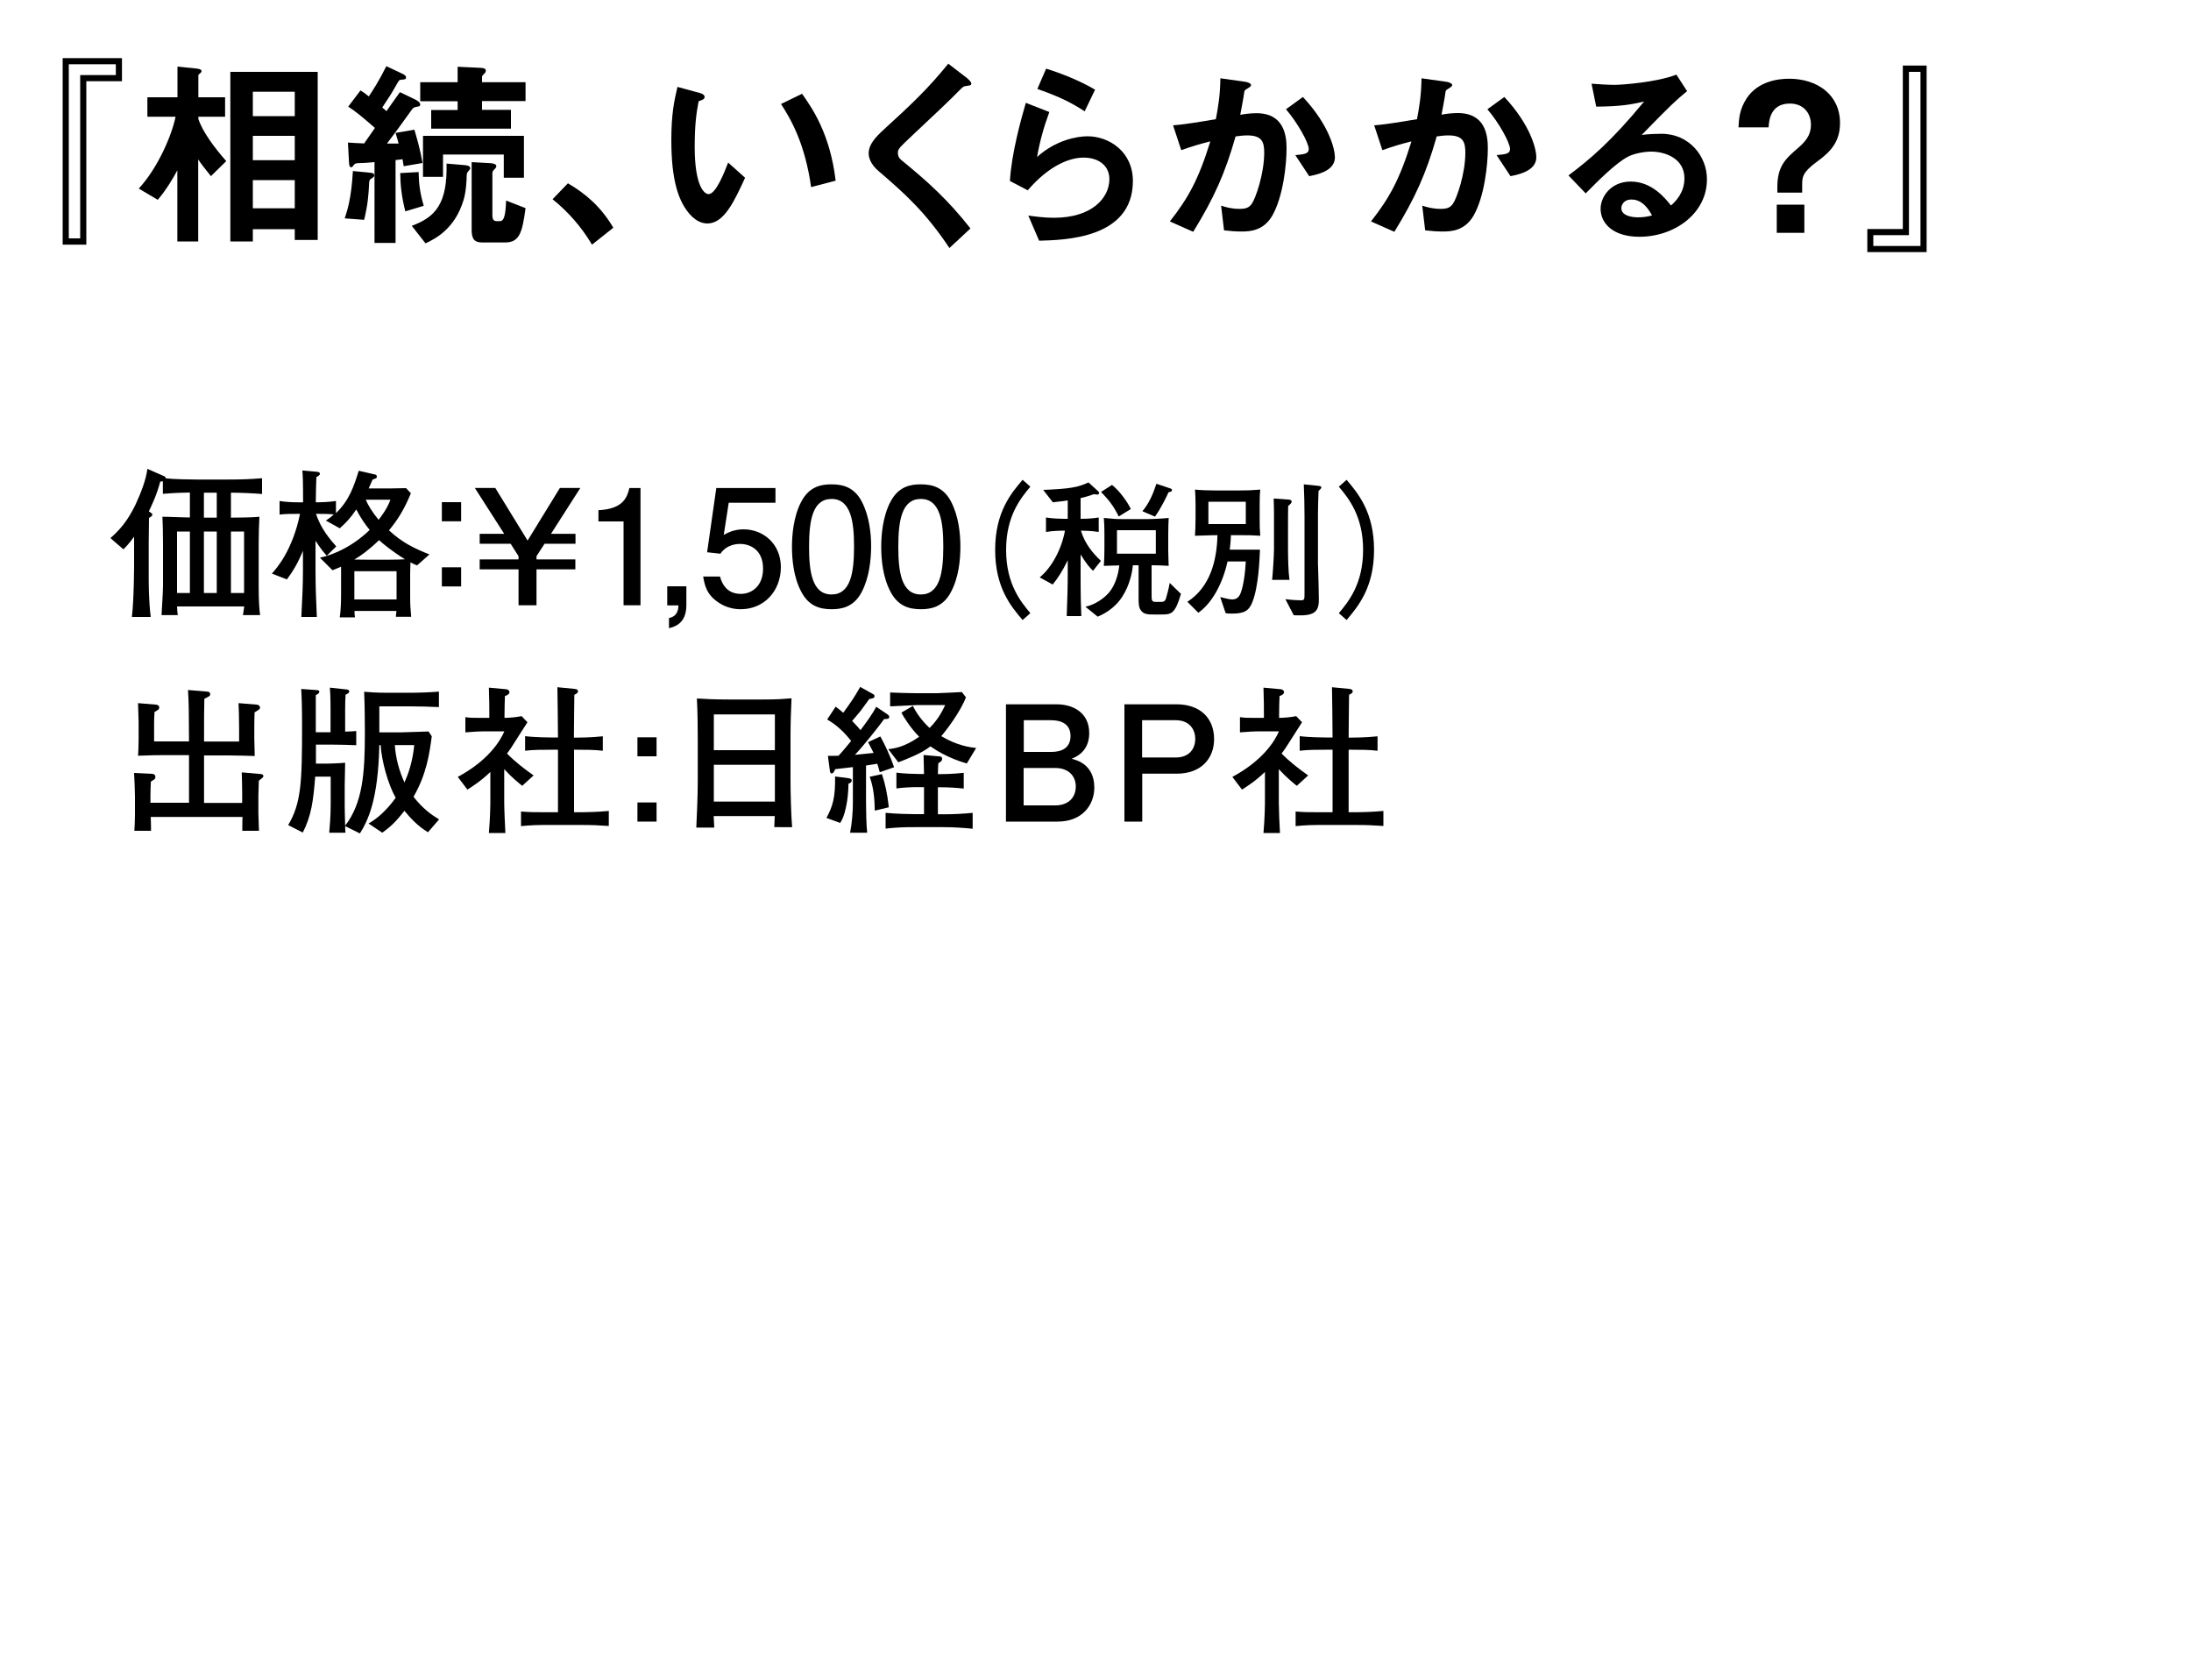 <?xml version="1.0" encoding="utf-8"?>
<!-- Generator: Adobe Illustrator 21.1.0, SVG Export Plug-In . SVG Version: 6.00 Build 0)  -->
<svg version="1.1" id="レイヤー_1" xmlns="http://www.w3.org/2000/svg" xmlns:xlink="http://www.w3.org/1999/xlink" x="0px"
	 y="0px" width="150px" height="115px" viewBox="0 0 150 115" style="enable-background:new 0 0 150 115;" xml:space="preserve">
<g>
	<path d="M15.81,33.73v1.71c1.36-0.01,1.57-0.03,1.95-0.06c-0.03,0.61-0.05,1.2-0.05,1.8v3.03c0,0.97,0.05,1.6,0.1,1.9h-1.18
		c0.02-0.11,0.04-0.22,0.09-0.59h-4.6c0.01,0.21,0.02,0.38,0.05,0.59h-1.11c0.03-0.54,0.1-1.63,0.1-2.02v-2.86
		c0-0.89-0.02-1.34-0.04-1.85c0.22,0,0.32,0,1.12,0.03c0.45,0.01,0.59,0.02,0.76,0.02v-1.71c-1.13,0.02-1.54,0.07-1.85,0.09v-0.86
		c-0.07,0.01-0.09,0.02-0.18,0.02c-0.23,0.92-0.66,1.79-0.78,2.04l0.13,0.09c0.1,0.07,0.11,0.08,0.11,0.13
		c0,0.11-0.18,0.2-0.23,0.23c0,0.23-0.02,1.67-0.02,1.78v2.15c0,0.54,0,1.78,0.14,2.85H9.03c0.15-1.31,0.15-3.55,0.15-3.71v-1.79
		c-0.31,0.44-0.55,0.69-0.73,0.87l-0.89-0.77c0.59-0.52,1.17-1.14,1.73-2.32c0.34-0.74,0.71-1.66,0.8-2.42l1.16,0.51
		c0.06,0.02,0.1,0.09,0.1,0.14c0.57,0.06,1.6,0.08,2.06,0.08h2.24c0.76,0,1.53-0.02,2.29-0.09v1.08
		C17.34,33.77,16.43,33.73,15.81,33.73z M13,36.39h-0.88v4.21H13V36.39z M14.84,33.73h-0.88v1.71h0.88V33.73z M14.84,36.39h-0.88
		v4.21h0.88V36.39z M16.71,36.39h-0.9v4.21h0.9V36.39z"/>
	<path d="M28.55,38.71c-0.14-0.06-0.23-0.09-0.45-0.21c-0.02,0.64-0.02,0.7-0.02,0.95v1.34c0,0.64,0.02,0.88,0.07,1.44H27.1
		l0.04-0.4h-2.87c0,0.17,0,0.19,0.03,0.44h-1.04c0.07-0.46,0.09-1.06,0.09-1.53v-1.42v-0.52c-0.18,0.08-0.29,0.12-0.59,0.24
		l-0.86-0.86c0.96-0.19,2.29-0.81,3.41-1.9c-0.3-0.36-0.59-0.77-0.92-1.4c-0.4,0.59-0.67,0.88-1.13,1.29l-0.95-0.53
		c0.2-0.13,0.35-0.24,0.54-0.42c-0.33-0.04-0.87-0.04-1.22-0.04c0.36,1.07,0.99,1.77,1.39,2.23l-0.65,0.64
		c-0.23-0.26-0.43-0.5-0.77-1.03v2.01c0,1.03,0.03,1.9,0.09,3.21h-1.06c0.07-1.34,0.11-2.23,0.11-3.18v-1.35
		c-0.37,0.89-0.68,1.39-1.1,1.96l-1.03-0.4c0.35-0.38,1.42-1.61,1.93-4.09c-0.56,0-1.01,0-1.4,0.05V34.3
		c0.43,0.07,0.86,0.09,1.29,0.09h0.32c0-1.53-0.02-1.82-0.05-2.18l1,0.09c0.07,0.01,0.2,0.02,0.2,0.14c0,0.1-0.15,0.18-0.24,0.22
		c-0.03,0.85-0.03,0.94-0.04,1.73c0.37,0,0.95-0.02,1.38-0.09v0.83c0.91-0.86,1.24-1.87,1.56-2.9l1.09,0.25
		c0.1,0.02,0.15,0.05,0.15,0.15c0,0.11-0.06,0.13-0.29,0.2c-0.13,0.3-0.18,0.41-0.27,0.61h1.5c0.08,0,0.91-0.02,1.06-0.02l0.33,0.35
		c-0.47,1.14-0.92,1.84-1.5,2.54c0.91,0.84,1.68,1.21,2.77,1.65L28.55,38.71z M25.95,36.98c-0.69,0.67-1.24,1.06-1.69,1.33
		c0.54,0.01,0.65,0.01,1.01,0.01h1.33c0.41,0,1.1-0.02,1.13-0.03C26.9,37.79,26.17,37.19,25.95,36.98z M27.15,39.11h-2.89v1.93h2.89
		V39.11z M25.04,34.21c0.14,0.35,0.45,0.86,0.88,1.38c0.56-0.73,0.7-1.09,0.81-1.38H25.04z"/>
	<path d="M31.57,34.38v1.31h-1.32v-1.31H31.57z M31.57,38.84v1.31h-1.32v-1.31H31.57z"/>
	<path d="M36.73,38.08v0.22h2.66v0.68h-2.66v2.46H35.5v-2.46h-2.66V38.3h2.66v-0.22l-0.54-0.85h-2.12v-0.68h1.68l-2.01-3.14h1.4
		l2.21,3.6l2.21-3.6h1.4l-2.01,3.14h1.68v0.68h-2.12L36.73,38.08z"/>
	<path d="M42.69,41.45V35.7h-1.72v-0.77c1.73-0.08,1.97-0.92,2.12-1.52h0.76v8.03H42.69z"/>
	<path d="M45.8,43.01v-0.7c0.62-0.11,0.64-0.66,0.65-0.86h-0.77v-1.31h1.31v1.31C46.98,42.71,46.17,42.91,45.8,43.01z"/>
	<path d="M50.71,41.71c-0.41,0-0.94-0.09-1.46-0.42c-0.9-0.57-1.01-1.25-1.11-1.82h1.15c0.29,1.03,0.95,1.19,1.43,1.19
		c0.73,0,1.52-0.52,1.52-1.73c0-1.33-0.94-1.69-1.56-1.69c-0.17,0-0.9,0-1.36,0.67l-0.91-0.1l0.63-4.4h4.05v1.01h-3.2l-0.34,2.2
		c0.32-0.18,0.75-0.38,1.36-0.38c1.32,0,2.55,0.97,2.55,2.6C53.45,40.49,52.29,41.71,50.71,41.71z"/>
	<path d="M59,40.52c-0.56,1.09-1.46,1.19-2.07,1.19c-0.84,0-1.57-0.24-2.07-1.19c-0.54-1.01-0.64-2.24-0.64-3.09
		c0-0.75,0.09-2.06,0.64-3.09c0.56-1.06,1.4-1.18,2.07-1.18c0.83,0,1.57,0.23,2.07,1.18c0.52,1,0.64,2.19,0.64,3.09
		C59.63,38.32,59.52,39.52,59,40.52z M56.93,34.16c-1.3,0-1.54,1.47-1.54,3.27c0,1.66,0.19,3.27,1.54,3.27
		c1.29,0,1.54-1.46,1.54-3.27C58.47,35.77,58.27,34.16,56.93,34.16z"/>
	<path d="M65.11,40.52c-0.56,1.09-1.46,1.19-2.07,1.19c-0.84,0-1.57-0.24-2.07-1.19c-0.54-1.01-0.64-2.24-0.64-3.09
		c0-0.75,0.09-2.06,0.64-3.09c0.56-1.06,1.4-1.18,2.07-1.18c0.83,0,1.57,0.23,2.07,1.18c0.52,1,0.64,2.19,0.64,3.09
		C65.75,38.32,65.64,39.52,65.11,40.52z M63.04,34.16c-1.3,0-1.54,1.47-1.54,3.27c0,1.66,0.19,3.27,1.54,3.27
		c1.29,0,1.54-1.46,1.54-3.27C64.58,35.77,64.39,34.16,63.04,34.16z"/>
	<path d="M70.01,42.45c-0.78-0.91-1.88-2.21-1.88-4.8c0-2.59,1.1-3.89,1.88-4.8l0.53,0.47c-0.66,0.79-1.66,2-1.66,4.33
		s1,3.54,1.66,4.33L70.01,42.45z"/>
	<path d="M74.83,39.08c-0.22-0.22-0.44-0.45-0.85-1.12v1.17c0,1.96,0.02,2.18,0.05,3.05h-1c0.04-1.01,0.07-2.01,0.07-3.02v-0.8
		c-0.39,0.79-0.68,1.22-1.03,1.66l-0.89-0.49c0.83-0.68,1.5-1.94,1.73-3.2c-0.28,0-0.83,0.01-1.3,0.09v-0.99
		c0.41,0.07,1.02,0.09,1.2,0.09h0.29v-1.26c-0.26,0.04-0.57,0.08-1.02,0.13l-0.66-0.85c1.83-0.07,2.39-0.18,3.1-0.51l0.67,0.61
		c0.04,0.03,0.06,0.08,0.06,0.12c0,0.08-0.09,0.1-0.14,0.1c-0.06,0-0.13-0.01-0.21-0.03c-0.28,0.1-0.51,0.18-0.92,0.27v1.42
		c0.09,0,0.74,0,1.24-0.09v0.99c-0.49-0.08-1.06-0.09-1.22-0.09c0.29,0.94,0.83,1.55,1.37,2.07L74.83,39.08z M79.54,42.07H79
		c-0.36,0-0.66,0-0.86-0.24c-0.19-0.24-0.19-0.45-0.19-1V38.7h-0.39c-0.05,0.51-0.22,1.36-0.72,2.14c-0.56,0.88-1.37,1.24-1.69,1.38
		l-0.84-0.68c1-0.23,1.57-0.92,1.63-0.99c0.39-0.48,0.61-1.14,0.69-1.84c-0.32,0.01-0.39,0.01-1.06,0.03
		c0.03-0.35,0.04-0.81,0.04-1.17v-1.05c0-0.56-0.03-0.89-0.04-1.06c0.72,0.07,0.79,0.08,1.43,0.08h1.53c0.36,0,1.14-0.04,1.48-0.08
		c-0.01,0.3-0.03,0.6-0.03,1.04v1.19c0,0.06,0,0.08,0.01,0.47c0.01,0.29,0.01,0.33,0.02,0.58c-0.56-0.03-0.73-0.04-1.17-0.04v1.94
		c0,0.49,0,0.57,0.31,0.57h0.31c0.18,0,0.28-0.02,0.36-0.22c0.03-0.09,0.21-0.74,0.26-1.08l0.77,0.75
		C80.45,42.03,80.19,42.07,79.54,42.07z M76.59,35.36c-0.37-0.76-0.72-1.17-1.21-1.68l0.75-0.48c0.55,0.43,1.08,1.21,1.29,1.65
		L76.59,35.36z M79.13,36.3h-2.66v1.61h2.66V36.3z M80,33.7c-0.09,0.21-0.5,1.08-0.93,1.67L78.21,35c0.46-0.54,0.74-1.2,0.96-1.88
		l0.92,0.31c0.07,0.02,0.15,0.05,0.15,0.12C80.24,33.66,80.08,33.69,80,33.7z"/>
	<path d="M84.82,36.64h-0.55c-0.01,0.42-0.05,0.72-0.08,0.99h2.07c-0.03,0.72-0.1,2.54-0.52,3.59c-0.22,0.57-0.52,0.79-1.39,0.79
		c-0.23,0-0.32-0.01-0.44-0.03l-0.37-1.1c0.03,0,0.06,0.01,0.38,0.09c0.2,0.05,0.36,0.07,0.43,0.07c0.36,0,0.48-0.21,0.56-0.37
		c0.04-0.08,0.3-0.71,0.38-2.23h-1.25c-0.39,1.75-1.2,2.96-2,3.51l-0.75-0.75c1.59-1.02,2.02-2.88,2.06-4.56
		c-0.25,0-0.29,0-1.54,0.04c0.02-0.29,0.04-0.75,0.04-1.2v-0.97c0-0.13-0.01-0.71-0.04-0.99c0.36,0.04,1,0.06,1.39,0.06h1.53
		c0.7,0,0.93-0.01,1.55-0.06c-0.04,0.35-0.04,0.82-0.04,1.03v0.92c0,0.57,0,0.68,0.04,1.21C85.69,36.64,85.5,36.64,84.82,36.64z
		 M85.29,34.35h-2.56v1.53h2.56V34.35z M88.19,34.64c-0.01,0.51-0.01,1.05-0.01,1.56v1.4c0,0.56,0.02,1.55,0.1,2.1h-1.19
		c0.05-0.42,0.13-1.69,0.13-2.1v-1.56v-0.16v-0.86c0-0.19-0.01-0.49-0.02-0.89l0.98,0.07c0.06,0,0.25,0.01,0.25,0.15
		C88.43,34.43,88.33,34.52,88.19,34.64z M90.27,33.61c-0.02,0.61-0.04,1.08-0.04,1.6v3.41c0,0.14,0.02,0.26,0.04,1.34l0.02,0.99
		c0.02,0.79-0.17,1.18-1.26,1.18c-0.18,0-0.3,0-0.46-0.01L88,41.02c0.36,0.05,0.82,0.08,1.05,0.08c0.26,0,0.26-0.06,0.26-0.5v-5.29
		c0-0.72-0.02-1.43-0.05-2.15l0.97,0.1c0.17,0.02,0.23,0.03,0.23,0.12C90.46,33.44,90.37,33.52,90.27,33.61z"/>
	<path d="M91.66,41.98c0.66-0.79,1.66-2,1.66-4.33s-1-3.54-1.66-4.33l0.53-0.47c0.77,0.91,1.88,2.21,1.88,4.8
		c0,2.59-1.11,3.89-1.88,4.8L91.66,41.98z"/>
	<path d="M17.72,53.45c-0.01,0.15-0.03,0.84-0.03,0.98v1.27c0,0.19,0.04,1.01,0.04,1.18h-1.14c-0.01-0.14,0.01-0.8,0.01-0.95h-6.28
		c0.01,0.15,0.02,0.76,0.02,0.95H9.2c0.02-0.33,0.04-0.78,0.04-1.13v-1.22c0-0.31-0.04-1.29-0.06-1.61l1.23,0.06
		c0.12,0,0.23,0.07,0.23,0.21c0,0.13-0.07,0.18-0.17,0.23c-0.04,0.02-0.09,0.06-0.14,0.09c-0.01,0.23-0.03,0.54-0.03,0.91v0.54h2.64
		V51.7h-1.72c-0.58,0-0.67,0-1.77,0.04c0.02-0.26,0.04-0.61,0.04-1.2v-1.1c0-0.36-0.04-0.94-0.04-1.3l1.21,0.1
		c0.1,0.01,0.24,0.04,0.24,0.2c0,0.13-0.08,0.17-0.32,0.3c-0.02,0.29-0.03,0.54-0.03,0.81v1.21h2.39c-0.01-2.25-0.01-2.53-0.07-3.52
		l1.3,0.11c0.06,0,0.22,0.02,0.22,0.17c0,0.13-0.04,0.14-0.4,0.32c-0.02,0.88-0.02,1.23-0.02,2.93h2.4V49.8
		c0-0.56-0.02-1.31-0.04-1.66l1.23,0.1c0.21,0.02,0.24,0.15,0.24,0.2c0,0.11-0.04,0.13-0.37,0.33c-0.01,0.14-0.02,0.8-0.02,0.94
		v0.85c0,0.2,0.03,1.02,0.03,1.2c-0.37-0.01-1.07-0.04-1.73-0.04h-1.74v3.25h2.61v-0.69c0-0.45-0.02-1.11-0.03-1.4l1.27,0.11
		c0.08,0.01,0.21,0.02,0.21,0.14C18.03,53.21,18,53.23,17.72,53.45z"/>
	<path d="M29.3,56.98c-0.7-0.42-1.23-1-1.61-1.47c-0.5,0.62-0.79,0.98-1.52,1.5l-0.94-0.63c0.56-0.31,1.22-0.87,1.86-1.76
		c-0.51-0.88-0.97-2.53-1.03-3.61h-0.09c-0.08,3.81-0.8,5.2-1.33,6.05l-1.01-0.5c0,0.24,0.01,0.28,0.02,0.45h-1.11
		c0.04-0.47,0.1-1.14,0.1-1.96v-1.88h-1.06c-0.13,1.65-0.26,2.67-0.85,3.83l-1-0.51c0.89-1.51,0.95-2.9,0.95-6.77
		c0-1.41-0.03-2.08-0.06-2.55l1,0.07c0.14,0.01,0.24,0.02,0.24,0.12c0,0.11-0.12,0.17-0.24,0.23v2.54h1.01v-1.49
		c0-0.92-0.02-1.23-0.05-1.56l1.13,0.12c0.08,0.01,0.2,0.03,0.2,0.13c0,0.12-0.13,0.18-0.25,0.23c-0.02,0.42-0.03,0.48-0.03,1.03
		v1.5c0.34-0.01,0.51-0.02,0.76-0.04v0.97c-0.36-0.02-1.28-0.04-1.66-0.04h-1.1v0.74v0.56h0.78c0.11,0,0.85-0.02,1.22-0.06
		c-0.01,0.3-0.03,1.39-0.03,1.56v1.41c0,0.05,0.02,1.2,0.03,1.34c1.2-1.56,1.35-3.58,1.35-6.34c0-0.95-0.01-1.88-0.05-2.83
		c0.51,0.03,0.63,0.07,1.68,0.07h1.46c0.53,0,1.46-0.03,1.98-0.08v1.06c-0.58-0.03-1.4-0.05-1.99-0.05h-2.09v1.78h1.51
		c0.15,0,0.67-0.02,1.86-0.06l0.22,0.33c-0.15,1.12-0.34,2.57-1.25,4.14c0.62,0.8,1.22,1.23,1.75,1.55L29.3,56.98z M27.03,51.01
		c0.06,0.89,0.29,1.75,0.66,2.56c0.24-0.53,0.55-1.35,0.67-2.56H27.03z"/>
	<path d="M35.75,53.8c-0.23-0.19-0.68-0.54-1.23-1.14v2.29c0,0.44,0.06,1.71,0.08,2.08h-1.13c0.09-1.05,0.1-1.97,0.1-2.02v-2.16
		c-0.64,0.62-1.2,0.97-1.57,1.21l-0.66-0.87c2.06-1.11,2.89-2.42,3.19-3.12h-1.23c-0.48,0-0.96,0.03-1.44,0.07V49.1
		c0.36,0.05,0.45,0.05,1.28,0.05h0.36v-0.22c0-0.56,0-0.87-0.03-1.85l1.2,0.11c0.11,0.01,0.21,0.1,0.21,0.2
		c0,0.15-0.22,0.24-0.31,0.26c-0.01,0.26-0.03,0.78-0.03,1.28v0.22c0.38-0.01,0.78-0.04,1.17-0.12l0.4,0.42
		c-0.18,0.27-0.94,1.47-1.1,1.72c-0.13,0.19-0.22,0.32-0.3,0.42c0.55,0.56,1.17,1.04,1.82,1.5L35.75,53.8z M39.59,56.48h-1.96
		c-0.88,0-1.23,0.01-1.96,0.08v-1c0.62,0.05,0.9,0.05,1.96,0.05h0.57v-4.28h-0.48c-0.57,0-1.24,0-1.77,0.07V50.4
		c0.72,0.09,1.71,0.09,1.77,0.09h0.48c-0.01-1.69-0.02-1.88-0.04-3.44l1.14,0.11c0.08,0.01,0.27,0.02,0.27,0.17
		c0,0.11-0.08,0.15-0.25,0.24c-0.01,1.23-0.02,1.32-0.03,2.93h0.21c0,0,1,0,1.77-0.09v0.99c-0.55-0.07-1.23-0.07-1.77-0.07H39.3
		v4.28h0.32c0.53,0,1.39-0.02,2.06-0.09v1.03C40.91,56.5,40.62,56.48,39.59,56.48z"/>
	<path d="M43.64,51.78v-1.3h1.31v1.3H43.64z M43.64,56.25v-1.31h1.31v1.31H43.64z"/>
	<path d="M53.01,56.64c0.01-0.35,0.02-0.45,0.03-0.77h-4.18c0.01,0.13,0.04,0.68,0.04,0.79h-1.23c0.03-0.69,0.1-2.06,0.1-3.19V50.7
		c0-0.91-0.01-1.97-0.06-2.88c0.46,0.03,1.12,0.07,2.13,0.07h2.39c1.09,0,1.21-0.03,1.96-0.08c-0.04,0.78-0.07,1.79-0.07,2.58v3.01
		c0,0.83,0.04,2.44,0.11,3.23H53.01z M53.05,48.91h-4.18v2.45h4.18V48.91z M53.05,52.36h-4.18v2.52h4.18V52.36z"/>
	<path d="M58.09,53.65c-0.01,0.55-0.06,1.1-0.17,1.6c-0.13,0.63-0.27,0.88-0.4,1.09L56.58,56c0.42-0.78,0.62-1.4,0.59-2.84
		l0.92,0.12c0.08,0.01,0.22,0.04,0.22,0.15C58.31,53.56,58.2,53.62,58.09,53.65z M60.23,52.87c-0.06-0.23-0.1-0.37-0.17-0.58
		c-0.17,0.03-0.22,0.04-0.77,0.12v2.53c0,0.52,0.02,1.61,0.08,2.07H58.2c0.13-0.69,0.19-1.4,0.19-2.1v-2.39
		c-0.2,0.03-1.03,0.11-1.21,0.14c-0.07,0.15-0.12,0.29-0.24,0.29c-0.1,0-0.12-0.1-0.13-0.22l-0.13-0.98c0.28,0,0.44,0,0.73-0.01
		c0.19-0.2,0.33-0.37,0.86-1.01c-0.45-0.58-0.99-1.1-1.64-1.47l0.58-0.88c0.23,0.18,0.32,0.24,0.52,0.42
		c0.58-0.8,0.77-1.08,1.16-1.77l0.81,0.45c0.12,0.07,0.17,0.08,0.17,0.18c0,0.14-0.11,0.15-0.36,0.2c-0.09,0.13-0.51,0.7-0.59,0.81
		c-0.2,0.24-0.5,0.59-0.58,0.69c0.4,0.42,0.44,0.46,0.57,0.63c0.39-0.52,0.81-1.09,1.08-1.6l0.77,0.52
		c0.07,0.06,0.12,0.09,0.12,0.17c0,0.14-0.13,0.15-0.35,0.15c-0.4,0.56-1.44,1.86-2,2.45c0.21-0.02,1.09-0.11,1.28-0.13
		c-0.05-0.11-0.33-0.63-0.38-0.74l0.84-0.39c0.27,0.48,0.67,1.31,0.94,2.11L60.23,52.87z M59.89,55.5
		c-0.01-0.72-0.07-1.56-0.35-2.32L60.38,53c0.22,0.68,0.36,1.28,0.47,2.27L59.89,55.5z M64.55,56.63h-1.95
		c-0.66,0-1.32,0.02-1.97,0.1v-1.08c0.68,0.07,1.66,0.09,1.97,0.09h0.66v-1.85H62.9c-0.52,0-1.02,0.02-1.53,0.09V52.9
		c0.53,0.07,1.29,0.09,1.53,0.09h0.36c0-0.2-0.03-1.11-0.03-1.3l1.01,0.09c0.17,0.01,0.26,0.02,0.26,0.17c0,0.15-0.1,0.21-0.26,0.3
		c-0.01,0.1-0.03,0.54-0.03,0.75h0.19c0.11,0,0.76,0,1.58-0.09v1.08c-0.53-0.06-1.06-0.09-1.58-0.09h-0.19v1.85h0.34
		c0.68,0,1.36-0.03,2.04-0.1v1.09C66,56.68,65.31,56.63,64.55,56.63z M66.19,52.27c-1.32-0.37-2.2-0.97-2.49-1.17
		c-0.65,0.51-1.71,0.9-2.2,1.09l-0.69-0.9c0.39-0.04,1.12-0.14,2.12-0.85c-0.57-0.56-1.09-1.39-1.22-1.65l0.79-0.46
		c0.33,0.7,0.9,1.29,1.14,1.51c0.64-0.64,0.9-1.22,1.07-1.57h-1.89c-0.04,0-1.68,0.08-1.88,0.09v-0.95
		c0.41,0.02,0.64,0.03,0.79,0.03c0.64,0.01,0.71,0.02,1.02,0.02h1.38c0.27,0,1.47-0.07,1.72-0.08l0.28,0.36
		c-0.39,1.01-1.32,2.23-1.69,2.66c1.1,0.66,2.01,0.77,2.39,0.81L66.19,52.27z"/>
	<path d="M72.41,56.25h-3.54v-8.03h3.48c1.11,0,2.22,0.57,2.22,1.97c0,1.23-0.85,1.61-1.2,1.76c0.36,0.09,1.55,0.4,1.55,1.98
		C74.91,55.12,74.09,56.25,72.41,56.25z M71.98,49.31h-1.89v2.17h1.89c0.73,0,1.31-0.29,1.31-1.09
		C73.29,49.52,72.58,49.31,71.98,49.31z M72.25,52.58h-2.17v2.56h2.17c0.82,0,1.4-0.47,1.4-1.3C73.65,53.13,73.15,52.58,72.25,52.58
		z"/>
	<path d="M80.55,52.97h-2.35v3.28h-1.22v-8.03h3.58c1.5,0,2.56,0.85,2.56,2.4C83.11,51.9,82.27,52.97,80.55,52.97z M80.5,49.31
		h-2.31v2.55h2.31c0.87,0,1.33-0.55,1.33-1.28C81.83,50,81.48,49.31,80.5,49.31z"/>
	<path d="M88.78,53.8c-0.23-0.19-0.68-0.54-1.23-1.14v2.29c0,0.44,0.05,1.71,0.08,2.08H86.5c0.09-1.05,0.1-1.97,0.1-2.02v-2.16
		c-0.64,0.62-1.2,0.97-1.57,1.21l-0.66-0.87c2.06-1.11,2.89-2.42,3.19-3.12h-1.23c-0.48,0-0.96,0.03-1.44,0.07V49.1
		c0.36,0.05,0.45,0.05,1.28,0.05h0.36v-0.22c0-0.56,0-0.87-0.03-1.85l1.2,0.11c0.11,0.01,0.21,0.1,0.21,0.2
		c0,0.15-0.22,0.24-0.31,0.26c-0.01,0.26-0.03,0.78-0.03,1.28v0.22c0.38-0.01,0.78-0.04,1.17-0.12l0.4,0.42
		c-0.18,0.27-0.93,1.47-1.1,1.72c-0.13,0.19-0.22,0.32-0.3,0.42c0.55,0.56,1.17,1.04,1.82,1.5L88.78,53.8z M92.62,56.48h-1.96
		c-0.88,0-1.23,0.01-1.96,0.08v-1c0.62,0.05,0.9,0.05,1.96,0.05h0.57v-4.28h-0.48c-0.57,0-1.24,0-1.77,0.07V50.4
		c0.71,0.09,1.71,0.09,1.77,0.09h0.48c-0.01-1.69-0.02-1.88-0.04-3.44l1.14,0.11c0.08,0.01,0.28,0.02,0.28,0.17
		c0,0.11-0.08,0.15-0.25,0.24c-0.01,1.23-0.02,1.32-0.03,2.93h0.21c0,0,1,0,1.77-0.09v0.99c-0.55-0.07-1.23-0.07-1.77-0.07h-0.21
		v4.28h0.32c0.53,0,1.39-0.02,2.06-0.09v1.03C93.94,56.5,93.65,56.48,92.62,56.48z"/>
</g>
<g>
	<path d="M8.35,5.56H5.91v11.19H4.29V3.98h4.06V5.56z M7.93,4.4H4.71v11.92h0.78V5.14h2.44V4.4z"/>
	<path d="M14.44,12.06c-0.43-0.55-0.66-0.81-0.87-1.15v5.62h-1.43v-4.87c-0.24,0.46-0.74,1.32-1.34,2.02l-1.3-0.77
		c1.33-1.44,2.27-3.68,2.52-4.92h-1.93V6.66h2.06v-2.1l1.27,0.13c0.08,0.01,0.38,0.03,0.38,0.18c0,0.03-0.01,0.07-0.08,0.13
		c-0.07,0.06-0.14,0.11-0.14,0.15v1.51h1.83v1.33h-1.83v0.15c0.28,0.87,1.12,2,1.91,2.89L14.44,12.06z M20.18,16.43v-0.74h-2.87
		v0.84h-1.54V4.92h5.98v11.51H20.18z M20.18,6.28h-2.87v1.67h2.87V6.28z M20.18,9.3h-2.87v1.67h2.87V9.3z M20.18,12.33h-2.87v1.93
		h2.87V12.33z"/>
	<path d="M25.62,12.01c0,0.07-0.03,0.11-0.14,0.18c-0.2,0.11-0.2,0.18-0.21,0.38c-0.04,0.78-0.08,1.4-0.34,2.48l-1.33-0.1
		c0.18-0.56,0.45-1.33,0.56-3.24l1.05,0.1C25.51,11.84,25.62,11.85,25.62,12.01z M27.64,11.38c-0.03-0.17-0.06-0.31-0.08-0.48
		c-0.21,0.03-0.36,0.04-0.48,0.06v5.67h-1.44V11.1c-0.66,0.06-0.71,0.06-1.11,0.07c-0.17,0.01-0.24,0.03-0.31,0.13
		c-0.11,0.14-0.11,0.15-0.18,0.15c-0.11,0-0.14-0.13-0.15-0.39l-0.07-1.3c0.38,0.03,0.69,0.04,1.11,0.06
		c0.22-0.32,0.34-0.48,0.74-1.06c-0.9-0.78-1.29-1.11-1.83-1.46l0.84-1.11c0.14,0.08,0.31,0.2,0.57,0.41
		c0.27-0.41,0.69-1.04,1.2-2.07l1.06,0.5c0.22,0.1,0.29,0.18,0.29,0.27c0,0.14-0.13,0.14-0.25,0.15c-0.22,0.01-0.22,0.03-0.36,0.27
		c-0.46,0.81-0.53,0.9-1.02,1.64c0.04,0.04,0.27,0.22,0.29,0.25c0.29-0.41,0.39-0.57,0.92-1.3l1.04,0.5
		c0.07,0.04,0.35,0.17,0.35,0.34c0,0.13-0.1,0.14-0.14,0.14c-0.32,0.06-0.35,0.08-0.53,0.35c-0.77,1.08-1.16,1.6-1.61,2.19h0.8
		c-0.07-0.27-0.08-0.31-0.21-0.73l1.29-0.22c0.15,0.5,0.39,1.32,0.56,2.28L27.64,11.38z M27.75,14.47
		c-0.25-0.98-0.34-1.78-0.35-2.62l1.26-0.07c0.01,0.71,0.08,1.41,0.35,2.31L27.75,14.47z M32.09,11.69
		c-0.1,0.11-0.13,0.18-0.14,0.32c0,0.29-0.04,1.12-0.21,1.67c-0.59,2-1.96,2.68-2.61,2.98l-0.94-1.2c1.61-0.59,2.45-1.5,2.38-4.26
		l1.19,0.1c0.1,0.01,0.43,0.03,0.43,0.2C32.21,11.57,32.16,11.6,32.09,11.69z M33,6.92v0.6h1.98v1.29h-5.46V7.53h1.81v-0.6h-2.56
		V5.63h2.56V4.57l1.47,0.07c0.28,0.01,0.46,0.03,0.46,0.2c0,0.06-0.01,0.1-0.11,0.21C33.06,5.13,33,5.2,33,5.27v0.36h2.98v1.29H33z
		 M34.49,12.18v-1.6h-4.16v1.53h-1.37V9.3h6.91v2.87H34.49z M34.56,16.6H33c-0.5,0-0.71-0.22-0.71-0.85V11.1l1.26,0.07
		c0.08,0,0.43,0.03,0.43,0.2c0,0.07-0.04,0.13-0.13,0.22c-0.07,0.07-0.14,0.14-0.14,0.27v2.9c0,0.22,0.07,0.38,0.28,0.38h0.25
		c0.35,0,0.38-0.8,0.41-1.41l1.33,0.52C35.75,16,35.54,16.6,34.56,16.6z"/>
	<path d="M38.88,12.55c1.18,0.69,2.24,1.57,3.11,3.04l-1.46,1.16c-0.73-1.22-1.61-2.23-2.7-3.11L38.88,12.55z"/>
	<path d="M48.43,15.3c-0.45,0-0.8-0.24-1.04-0.46c-0.98-0.95-1.43-2.59-1.43-5.25c0-1.79,0.2-2.7,0.42-3.64l1.54,0.42
		c0.1,0.03,0.32,0.1,0.32,0.27c0,0.15-0.17,0.21-0.41,0.29c-0.15,0.77-0.27,1.58-0.27,3.12c0,2.73,0.67,3.24,0.95,3.24
		c0.5,0,1.08-1.48,1.34-2.16l1.16,1.04C50.26,13.81,49.56,15.3,48.43,15.3z M55.53,12.81c-0.41-2.91-1.33-4.57-2.06-5.69l1.44-0.7
		c0.67,0.95,1.92,2.72,2.3,5.95L55.53,12.81z"/>
	<path d="M66.13,5.89c-0.17,0.01-0.21,0.06-0.57,0.42c-0.29,0.31-1.65,1.61-3.1,2.96c-0.92,0.87-0.99,0.94-0.99,1.2
		c0,0.21,0.08,0.36,0.24,0.49c1.81,1.48,3.17,2.7,4.73,4.68l-1.44,1.34c-1.65-2.47-3.03-3.7-4.83-5.25c-0.6-0.5-0.7-0.98-0.7-1.23
		c0-0.62,0.5-1.13,0.97-1.57c1.99-1.81,3.14-2.91,4.48-4.57l1.29,0.99c0.03,0.03,0.29,0.24,0.29,0.38
		C66.49,5.84,66.45,5.84,66.13,5.89z"/>
	<path d="M71.14,16.48l-0.74-1.72c0.45,0.06,1.11,0.15,1.75,0.15c2.61,0,3.8-1.36,3.8-2.65c0-0.9-0.71-1.47-1.77-1.47
		c-0.97,0-2.38,0.56-3.82,2.24l-1.22-0.64c0.11-1.9,0.78-4.29,1.09-5.35l1.61,0.63C71.47,8.66,71.18,9.7,71,10.75
		c1.26-1.15,2.73-1.42,3.45-1.42c1.47,0,3.11,1.04,3.11,3.07C77.55,16.35,72.87,16.43,71.14,16.48z M74.26,7.62
		c-0.9-0.57-1.57-0.94-3.24-1.53l0.6-1.39c0.94,0.29,2.27,0.8,3.35,1.44L74.26,7.62z"/>
	<path d="M87.1,14.77c-0.6,1.02-1.5,1.08-2.1,1.08c-0.38,0-0.81-0.03-1.2-0.08l-0.2-1.69c0.31,0.1,0.71,0.22,1.26,0.22
		c0.42,0,0.64-0.07,0.84-0.35c0.27-0.38,0.85-2.07,0.85-3.49c0-0.74-0.15-1.19-1.16-1.19c-0.25,0-0.53,0.03-0.8,0.07
		c-0.73,2.56-1.47,4.2-2.9,6.53l-1.6-0.71c1.23-1.57,1.95-2.82,2.77-5.48c-0.69,0.17-1.26,0.34-1.99,0.6l-0.56-1.7
		c1.02-0.08,2.31-0.32,2.93-0.42c0.17-0.9,0.29-1.64,0.31-2.8l1.71,0.24c0.11,0.01,0.39,0.1,0.39,0.22c0,0.06-0.03,0.1-0.18,0.2
		c-0.25,0.15-0.28,0.17-0.29,0.31c-0.07,0.5-0.17,0.99-0.27,1.53c0.31-0.06,0.73-0.11,1.11-0.11c1.9,0,2.06,1.55,2.06,2.41
		C88.08,11.31,87.84,13.48,87.1,14.77z M89.63,12.06l-0.95-1.44c0.6-0.06,0.92-0.08,0.92-0.42c0-0.43-0.79-1.83-1.56-2.72l1.16-0.84
		c1.83,1.96,2.19,3.61,2.19,4.12C91.4,11.56,90.53,11.9,89.63,12.06z"/>
	<path d="M100.88,14.77c-0.6,1.02-1.5,1.08-2.1,1.08c-0.38,0-0.81-0.03-1.21-0.08l-0.2-1.69c0.31,0.1,0.71,0.22,1.26,0.22
		c0.42,0,0.64-0.07,0.84-0.35c0.27-0.38,0.85-2.07,0.85-3.49c0-0.74-0.15-1.19-1.16-1.19c-0.25,0-0.53,0.03-0.8,0.07
		c-0.73,2.56-1.47,4.2-2.9,6.53l-1.6-0.71c1.23-1.57,1.95-2.82,2.77-5.48c-0.69,0.17-1.26,0.34-1.99,0.6l-0.56-1.7
		c1.02-0.08,2.31-0.32,2.93-0.42c0.17-0.9,0.29-1.64,0.31-2.8l1.71,0.24c0.11,0.01,0.39,0.1,0.39,0.22c0,0.06-0.03,0.1-0.18,0.2
		C99,6.17,98.97,6.18,98.96,6.32c-0.07,0.5-0.17,0.99-0.27,1.53C99,7.79,99.42,7.74,99.8,7.74c1.91,0,2.06,1.55,2.06,2.41
		C101.86,11.31,101.62,13.48,100.88,14.77z M103.41,12.06l-0.95-1.44c0.6-0.06,0.92-0.08,0.92-0.42c0-0.43-0.78-1.83-1.55-2.72
		l1.16-0.84c1.83,1.96,2.19,3.61,2.19,4.12C105.18,11.56,104.31,11.9,103.41,12.06z"/>
	<path d="M112.23,16.21c-1.75,0-2.65-0.88-2.65-1.92c0-0.8,0.69-1.86,2.06-1.86c1.46,0,2.37,1.15,2.76,1.64
		c0.31-0.28,0.92-0.87,0.92-1.86c0-1.39-1.36-1.83-2.27-1.83c-0.6,0-1.26,0.17-1.6,0.35c-0.87,0.46-2.1,1.71-2.89,2.51l-1.18-1.23
		c1.46-1.09,2.94-2.34,5.18-5.06c-0.84,0.2-1.61,0.34-3.28,0.35l-0.32-1.57c0.34,0.03,1.13,0.08,1.57,0.08
		c0.53,0,2.91-0.18,4.24-0.7l0.73,1.13c-0.84,0.7-1.08,0.92-3.11,3c0.46-0.07,1.15-0.08,1.36-0.08c1.91,0,3.11,1.55,3.11,3.1
		C116.88,14.57,114.69,16.21,112.23,16.21z M111.7,13.66c-0.57,0-0.7,0.41-0.7,0.59c0,0.49,0.64,0.63,1.15,0.63
		c0.45,0,0.76-0.08,0.95-0.13C112.92,14.43,112.5,13.66,111.7,13.66z"/>
	<path d="M121.68,12.83c0-1.46,0.55-1.95,1.42-2.7c0.7-0.59,0.88-1.06,0.88-1.6c0-0.77-0.5-1.44-1.44-1.44
		c-1.37,0-1.43,1.22-1.46,1.63h-2.06c0.03-0.56,0.06-1.23,0.56-1.99c0.79-1.19,2.2-1.34,2.9-1.34c1.93,0,3.49,1.09,3.49,3.03
		c0,1.22-0.57,1.92-1.55,2.63c-1.02,0.74-1.04,1.08-1.04,1.61v0.53h-1.7V12.83z M123.53,14.01v1.93h-1.89v-1.93H123.53z"/>
	<path d="M127.83,15.68h2.44V4.49h1.63v12.77h-4.06V15.68z M128.26,16.84h3.22V4.92h-0.79V16.1h-2.44V16.84z"/>
</g>
</svg>
